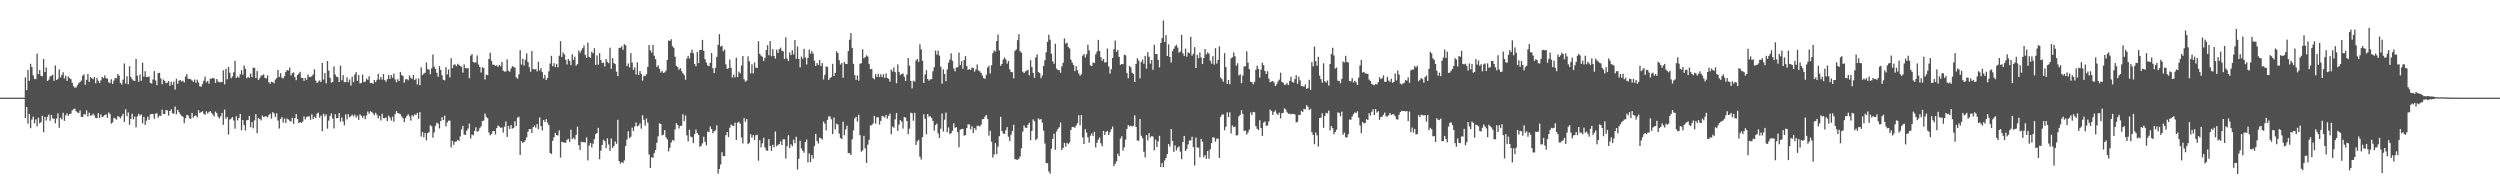 <svg xmlns="http://www.w3.org/2000/svg" width="1920" height="150"><path fill="#4f4f4f" d="M0 75h1v1H0zM1 75h1v1H1zM2 75h1v1H2zM3 75h1v1H3zM4 75h1v1H4zM5 75h1v1H5zM6 75h1v1H6zM7 75h1v1H7zM8 75h1v1H8zM9 75h1v1H9zM10 75h1v1H10zM11 75h1v1H11zM12 75h1v1H12zM13 75h1v1H13zM14 75h1v1H14zM15 75h1v1H15zM16 75h1v1H16zM17 75h1v1H17zM18 75h1v1H18zM19 59.428h1v31.256H19zM20 69.239h1v12.999H20zM21 53.662h1v41.28H21zM22 62.055h1v25.503H22zM23 48.994h1v49.455H23zM24 51.565h1v40.271H24zM25 57.855h1v31.692H25zM26 60.627h1v34.131H26zM27 60.804h1v30.882H27zM28 41.241h1v55.857H28zM29 56.953h1v33.423H29zM30 53.832h1v40.948H30zM31 58.179h1v35.64H31zM32 58.589h1v30.339H32zM33 45.335h1v56.213H33zM34 55.339h1v34.418H34zM35 51.851h1v40.783H35zM36 62.199h1v27.487H36zM37 61.227h1v26.754H37zM38 58.698h1v34.121H38zM39 58.159h1v30.162H39zM40 57.373h1v33.644H40zM41 62.03h1v29.121H41zM42 50.262h1v44.439H42zM43 61.421h1v29.681H43zM44 60.514h1v26.57H44zM45 53.354h1v44.722H45zM46 59.429h1v31.039H46zM47 57.584h1v34.109H47zM48 55.494h1v31.151H48zM49 60.214h1v32.636H49zM50 58.15h1v30.409H50zM51 62.116h1v25.037H51zM52 58.765h1v30.157H52zM53 59.937h1v27.652H53zM54 60.811h1v26.368H54zM55 63.591h1v21.177H55zM56 66.23h1v17.631H56zM57 67.315h1v16.156H57zM58 67.184h1v18.338H58zM59 65.447h1v20.906H59zM60 63.905h1v22.949H60zM61 62.927h1v21.915H61zM62 61.875h1v27.828H62zM63 58.186h1v31.691H63zM64 57.135h1v30.507H64zM65 65.093h1v22.959H65zM66 61.272h1v23.521H66zM67 56.81h1v32.675H67zM68 62.95h1v23.63H68zM69 59.259h1v29.501H69zM70 60.075h1v28.62H70zM71 60.824h1v26.517H71zM72 59.175h1v29.514H72zM73 63.937h1v26.634H73zM74 59.926h1v30.923H74zM75 61.982h1v24.895H75zM76 63.788h1v26.733H76zM77 61.755h1v26.107H77zM78 59.158h1v30.852H78zM79 59.994h1v29.389H79zM80 57.92h1v30.421H80zM81 59.988h1v27.8H81zM82 60.358h1v30.165H82zM83 63.194h1v23.19H83zM84 63.773h1v23.828H84zM85 60.938h1v33.987H85zM86 64.442h1v29.563H86zM87 61.827h1v28.588H87zM88 59.817h1v31.199H88zM89 60.178h1v31.718H89zM90 56.769h1v32.387H90zM91 58.163h1v31.588H91zM92 63.542h1v27.346H92zM93 64.906h1v24.36H93zM94 61.166h1v26.241H94zM95 48.77h1v44.852H95zM96 64.226h1v19.686H96zM97 58.52h1v30.78H97zM98 64.686h1v21.664H98zM99 50.862h1v44.991H99zM100 59.055h1v32.235H100zM101 60.791h1v26.61H101zM102 61.87h1v29.726H102zM103 62.264h1v27.211H103zM104 45.301h1v52.596H104zM105 58.181h1v31.253H105zM106 62.768h1v24.629H106zM107 57.255h1v31.538H107zM108 62.035h1v25.757H108zM109 48.151h1v46.575H109zM110 58.933h1v30.811H110zM111 54.733h1v41.163H111zM112 59.024h1v33.643H112zM113 59.189h1v30.485H113zM114 58.721h1v33.264H114zM115 63.617h1v24.222H115zM116 64.178h1v23.435H116zM117 61.095h1v26.399H117zM118 54.587h1v36.661H118zM119 61.801h1v25.502H119zM120 65.441h1v21.466H120zM121 56.155h1v34.163H121zM122 55.921h1v32.87H122zM123 60.169h1v28.868H123zM124 64.69h1v19.539H124zM125 61.089h1v26.466H125zM126 62.032h1v25.593H126zM127 63.912h1v20.68H127zM128 63.443h1v21.333H128zM129 62.313h1v26.476H129zM130 65.879h1v19.334H130zM131 62.847h1v21.123H131zM132 65.188h1v21.781H132zM133 62.643h1v24.758H133zM134 68.777h1v13.099H134zM135 60.478h1v27.294H135zM136 64.303h1v20.085H136zM137 61.902h1v24.258H137zM138 61.523h1v26.275H138zM139 62.639h1v26.299H139zM140 61.985h1v27.689H140zM141 63.324h1v31.182H141zM142 58.825h1v32.035H142zM143 56.941h1v31.403H143zM144 60.524h1v28.096H144zM145 60.619h1v29.995H145zM146 60.853h1v30.472H146zM147 61.764h1v24.975H147zM148 62.807h1v27.538H148zM149 61.045h1v28.065H149zM150 63.593h1v25.02H150zM151 61.214h1v28.875H151zM152 63.39h1v21.272H152zM153 66.263h1v20.589H153zM154 66.568h1v19.517H154zM155 64.563h1v20.899H155zM156 61.934h1v25.391H156zM157 58.872h1v29.339H157zM158 63.24h1v22.33H158zM159 62.173h1v25.083H159zM160 64.263h1v21.859H160zM161 60.392h1v24.883H161zM162 60.43h1v26.289H162zM163 59.75h1v28.286H163zM164 60.249h1v29.18H164zM165 63.635h1v22.054H165zM166 60.687h1v26.226H166zM167 62.503h1v27.12H167zM168 63.166h1v27.817H168zM169 63.105h1v26.239H169zM170 62.993h1v23.744H170zM171 54.012h1v41.881H171zM172 64.718h1v19.463H172zM173 52.858h1v38.44H173zM174 60.946h1v28.848H174zM175 51.377h1v51.961H175zM176 55.852h1v35.99H176zM177 60.146h1v30.868H177zM178 58.663h1v31.285H178zM179 55.493h1v37.05H179zM180 46.659h1v52.206H180zM181 59.884h1v29.429H181zM182 58.731h1v33.746H182zM183 59.671h1v30.957H183zM184 57.072h1v30.379H184zM185 53.93h1v46.048H185zM186 57.362h1v34.804H186zM187 50.257h1v45.906H187zM188 52.827h1v47.364H188zM189 60.1h1v32.324H189zM190 59.152h1v32.999H190zM191 59.7h1v29.343H191zM192 56.436h1v41.293H192zM193 59.225h1v34.449H193zM194 51.909h1v46.58H194zM195 52.14h1v40.341H195zM196 59.892h1v27.796H196zM197 54.565h1v47.717H197zM198 61.401h1v29.164H198zM199 60.014h1v31.452H199zM200 58.142h1v34.336H200zM201 57.864h1v30.913H201zM202 57.184h1v32.793H202zM203 59.809h1v29.569H203zM204 60.34h1v28.992H204zM205 57.842h1v32.388H205zM206 63.136h1v25.222H206zM207 64.346h1v22.973H207zM208 62.762h1v28.359H208zM209 63.075h1v23.037H209zM210 63.981h1v23.114H210zM211 61.147h1v28.661H211zM212 60.004h1v27.017H212zM213 53.696h1v38.899H213zM214 59.098h1v39.593H214zM215 56.231h1v35.181H215zM216 59.639h1v30.273H216zM217 60.269h1v33.911H217zM218 58.527h1v32.459H218zM219 55.203h1v39.186H219zM220 53.744h1v37.333H220zM221 54.24h1v37.538H221zM222 51.878h1v40.903H222zM223 57.96h1v35.486H223zM224 56.198h1v34.319H224zM225 55.59h1v39.545H225zM226 59.221h1v31.546H226zM227 61.605h1v25.976H227zM228 57.607h1v33.751H228zM229 56.468h1v37.936H229zM230 55.152h1v38.628H230zM231 59.736h1v34.674H231zM232 59.832h1v33.559H232zM233 62.091h1v27.302H233zM234 59.818h1v31.865H234zM235 61.301h1v28.496H235zM236 57.244h1v32.218H236zM237 58.987h1v30.316H237zM238 59.252h1v32.797H238zM239 58.529h1v29.262H239zM240 57.157h1v34.282H240zM241 53.299h1v36.397H241zM242 61.842h1v28.846H242zM243 63.719h1v23.577H243zM244 62.591h1v23.956H244zM245 61.811h1v28.538H245zM246 63.074h1v25.64H246zM247 48.236h1v52.513H247zM248 61.081h1v26.259H248zM249 56.127h1v33.209H249zM250 63.983h1v23.893H250zM251 46.78h1v52.051H251zM252 54.237h1v38.382H252zM253 59.752h1v29.358H253zM254 63.49h1v23.595H254zM255 62.986h1v28.122H255zM256 50.984h1v47.612H256zM257 57.237h1v30.491H257zM258 58.898h1v31.954H258zM259 59.321h1v31.322H259zM260 62.98h1v23.888H260zM261 50.44h1v43.033H261zM262 61.648h1v28.637H262zM263 57.688h1v35.614H263zM264 63.044h1v33.144H264zM265 63.091h1v24.713H265zM266 59.33h1v32.38H266zM267 63.106h1v24.577H267zM268 61.024h1v29.079H268zM269 65.728h1v23.444H269zM270 58.9h1v29.093H270zM271 63.114h1v26.314H271zM272 57.247h1v30.807H272zM273 55.351h1v34.943H273zM274 62.098h1v26.724H274zM275 57.641h1v34.367H275zM276 64.055h1v23.77H276zM277 63.758h1v25.196H277zM278 57.273h1v33.221H278zM279 62.852h1v26.007H279zM280 62.699h1v28.909H280zM281 60.379h1v28.325H281zM282 61.315h1v24.359H282zM283 58.548h1v28.817H283zM284 63.778h1v21.709H284zM285 63.745h1v22.198H285zM286 64.37h1v22.8H286zM287 61.431h1v27.045H287zM288 63.059h1v23.552H288zM289 61.219h1v26.903H289zM290 56.727h1v34.178H290zM291 61.149h1v27.995H291zM292 59.03h1v33.492H292zM293 61.129h1v26.249H293zM294 56.8h1v33.983H294zM295 61.527h1v29.235H295zM296 62.793h1v27.447H296zM297 60.809h1v32.168H297zM298 57.568h1v31.274H298zM299 60.547h1v29.774H299zM300 57.67h1v34.922H300zM301 59.709h1v29.924H301zM302 56.486h1v36.997H302zM303 60.981h1v26.692H303zM304 63.128h1v22.201H304zM305 60.861h1v25.996H305zM306 62.264h1v24.96H306zM307 55.246h1v32.497H307zM308 57.48h1v31.993H308zM309 58.453h1v32.399H309zM310 63.438h1v30.434H310zM311 60.856h1v29.865H311zM312 60.781h1v28.227H312zM313 61.625h1v26.077H313zM314 57.972h1v31.378H314zM315 59.735h1v32.875H315zM316 60.6h1v27.882H316zM317 57.549h1v31.861H317zM318 61.482h1v26.341H318zM319 60.314h1v27.938H319zM320 64.865h1v21.861H320zM321 60.206h1v31.013H321zM322 65.44h1v20.718H322zM323 51.775h1v53.093H323zM324 57.633h1v43.729H324zM325 56.535h1v48.86H325zM326 55.862h1v46.259H326zM327 47.976h1v59.83H327zM328 53.159h1v49.062H328zM329 53.415h1v48.123H329zM330 57.003h1v39.132H330zM331 52.479h1v44.501H331zM332 41.893h1v63.836H332zM333 51.177h1v50.487H333zM334 52.907h1v43.685H334zM335 55.901h1v38.274H335zM336 58.972h1v36.029H336zM337 50.809h1v47.853H337zM338 53.662h1v39.293H338zM339 57.781h1v32.215H339zM340 61.302h1v30.93H340zM341 61.682h1v27.154H341zM342 51.597h1v45.418H342zM343 57.133h1v36.909H343zM344 53.404h1v39.237H344zM345 59.366h1v33.301H345zM346 44.756h1v68.491H346zM347 52.346h1v55.817H347zM348 49.736h1v61.53H348zM349 49.468h1v59.443H349zM350 50.774h1v57.846H350zM351 48.926h1v58.563H351zM352 49.794h1v58.394H352zM353 50.781h1v54.023H353zM354 51.215h1v48.265H354zM355 55.78h1v40.929H355zM356 49.482h1v53.905H356zM357 52.38h1v51.258H357zM358 52.414h1v47.969H358zM359 52.305h1v46.482H359zM360 60.038h1v34.875H360zM361 42.756h1v63.587H361zM362 41.515h1v61.756H362zM363 47.595h1v56.357H363zM364 48.169h1v52.378H364zM365 47.849h1v49.923H365zM366 42.618h1v58.565H366zM367 49.496h1v51.063H367zM368 51.379h1v47.115H368zM369 55.703h1v41.322H369zM370 51.66h1v41.383H370zM371 52.256h1v40.363H371zM372 61.043h1v26.155H372zM373 57.221h1v32.473H373zM374 57.766h1v33.067H374zM375 45.277h1v56.439H375zM376 40.431h1v63.501H376zM377 46.646h1v56.329H377zM378 49.683h1v51.057H378zM379 49.786h1v50.838H379zM380 50.613h1v52.659H380zM381 50.111h1v48.298H381zM382 51.411h1v44.973H382zM383 49.861h1v47.346H383zM384 50.868h1v47.303H384zM385 47.568h1v50.354H385zM386 54.289h1v47.525H386zM387 55.063h1v42.252H387zM388 54.856h1v38.378H388zM389 45.589h1v59.596H389zM390 54.306h1v42.44H390zM391 55.088h1v43.942H391zM392 52.64h1v43.42H392zM393 50.86h1v47.914H393zM394 51.415h1v46.826H394zM395 51.969h1v41.136H395zM396 59.459h1v37.34H396zM397 60.441h1v29.939H397zM398 57.136h1v32.495H398zM399 38.497h1v80.49H399zM400 49.57h1v58.814H400zM401 45.039h1v64.721H401zM402 50.271h1v58.794H402zM403 45.883h1v61.866H403zM404 41.014h1v64.437H404zM405 47.628h1v53.531H405zM406 51.685h1v47.467H406zM407 55.112h1v43.98H407zM408 39.285h1v62.844H408zM409 52.996h1v44.709H409zM410 53.388h1v42.996H410zM411 53.038h1v45.056H411zM412 54.814h1v40.447H412zM413 47.48h1v51.678H413zM414 54.192h1v35.96H414zM415 52.267h1v44.639H415zM416 55.41h1v44.805H416zM417 60.219h1v31.963H417zM418 57.481h1v36.29H418zM419 61.418h1v30.065H419zM420 59.897h1v34.327H420zM421 54.79h1v41.248H421zM422 48.776h1v68.657H422zM423 42.843h1v75.485H423zM424 50.855h1v57.334H424zM425 48.549h1v56.891H425zM426 51.552h1v50.561H426zM427 49.022h1v54.782H427zM428 51.639h1v52.392H428zM429 42.817h1v57.341H429zM430 31.638h1v89.402H430zM431 43.72h1v65.16H431zM432 40.255h1v69.103H432zM433 41.772h1v67.802H433zM434 45.902h1v63.744H434zM435 49.481h1v57.889H435zM436 45.409h1v61.234H436zM437 46.774h1v62.221H437zM438 50.012h1v49.549H438zM439 41.715h1v65.147H439zM440 45.903h1v59.816H440zM441 43.502h1v63.645H441zM442 50.389h1v53.196H442zM443 49.246h1v48.029H443zM444 38.885h1v72.64H444zM445 40.532h1v74.606H445zM446 38.643h1v70.243H446zM447 37.01h1v72.223H447zM448 34.922h1v74.261H448zM449 42.141h1v67.368H449zM450 44.476h1v61.026H450zM451 32.736h1v90.436H451zM452 43.624h1v68.263H452zM453 44.383h1v65.517H453zM454 39.838h1v73.423H454zM455 40.896h1v69.368H455zM456 37.009h1v69.825H456zM457 49.871h1v53.118H457zM458 42.539h1v59.661H458zM459 49.675h1v48.476H459zM460 40.831h1v81.436H460zM461 46.067h1v69.632H461zM462 48.392h1v63.011H462zM463 48.049h1v59.297H463zM464 50.975h1v57.501H464zM465 45.358h1v68.345H465zM466 47.532h1v58.753H466zM467 48.521h1v62.447H467zM468 36.624h1v79.17H468zM469 52.789h1v53.583H469zM470 44.622h1v68.937H470zM471 48.456h1v63.651H471zM472 49.209h1v59.427H472zM473 55.029h1v55.448H473zM474 58.399h1v33.628H474zM475 36.649h1v87.08H475zM476 36.716h1v88.984H476zM477 35.53h1v88.957H477zM478 38.224h1v87.062H478zM479 33.908h1v89.276H479zM480 34.81h1v77.408H480zM481 50.792h1v56.373H481zM482 48.714h1v52.101H482zM483 51.719h1v54.297H483zM484 40.816h1v64.18H484zM485 48.036h1v50.06H485zM486 53.626h1v46.969H486zM487 51.655h1v45.489H487zM488 57.172h1v36.903H488zM489 47.841h1v49.196H489zM490 57.573h1v38.879H490zM491 54.507h1v40.205H491zM492 56.641h1v42.161H492zM493 61.825h1v26.773H493zM494 58.185h1v33.831H494zM495 58.481h1v37.963H495zM496 57.001h1v34.01H496zM497 51.375h1v42.824H497zM498 34.588h1v84.07H498zM499 38.675h1v90.354H499zM500 40.408h1v80.398H500zM501 34.437h1v86.741H501zM502 42.824h1v74.852H502zM503 45.41h1v69.747H503zM504 51.522h1v58.121H504zM505 50.076h1v54.627H505zM506 52.811h1v41.908H506zM507 55.722h1v39.525H507zM508 54.333h1v49.607H508zM509 55.957h1v47.468H509zM510 55.595h1v44.343H510zM511 54.296h1v51.157H511zM512 45.999h1v61.089H512zM513 31.091h1v85.227H513zM514 31.444h1v82.036H514zM515 30.167h1v79.319H515zM516 35.557h1v71.966H516zM517 36.69h1v71.334H517zM518 43.566h1v55.753H518zM519 50.559h1v44.123H519zM520 51.543h1v44.494H520zM521 53.555h1v45.125H521zM522 52.32h1v44.35H522zM523 54.625h1v42.014H523zM524 56.242h1v31.494H524zM525 57.675h1v35.427H525zM526 61.206h1v27.552H526zM527 44.973h1v58.951H527zM528 42.874h1v65.699H528zM529 44.92h1v54.695H529zM530 40.494h1v64.343H530zM531 38.107h1v67.306H531zM532 40.94h1v68.94H532zM533 49.1h1v53.865H533zM534 50.909h1v48.55H534zM535 39.91h1v62.204H535zM536 48.487h1v55.02H536zM537 38.33h1v74.391H537zM538 38.353h1v73.644H538zM539 30.603h1v79.492H539zM540 38.941h1v66.09H540zM541 45.473h1v63.391H541zM542 48.028h1v63.662H542zM543 50.289h1v50.759H543zM544 50.811h1v50.674H544zM545 48.164h1v48.962H545zM546 40.724h1v58.394H546zM547 52.321h1v49.954H547zM548 56.18h1v44.623H548zM549 52.014h1v48.037H549zM550 43.693h1v52.572H550zM551 34.446h1v98.889H551zM552 26.241h1v103.533H552zM553 35.75h1v90.566H553zM554 35.105h1v81.826H554zM555 39.309h1v80.704H555zM556 38.114h1v81.756H556zM557 49.405h1v54.358H557zM558 52.907h1v48.464H558zM559 52.426h1v52.824H559zM560 45.793h1v52.363H560zM561 52.086h1v43.613H561zM562 59.507h1v36.934H562zM563 57.304h1v39.571H563zM564 59.466h1v34.675H564zM565 44.323h1v63.189H565zM566 59.212h1v35.059H566zM567 55.051h1v38.517H567zM568 56.319h1v38.732H568zM569 50.329h1v55.236H569zM570 43.071h1v67.134H570zM571 60.885h1v29.883H571zM572 62.729h1v30.788H572zM573 61.927h1v29.449H573zM574 43.249h1v67.428H574zM575 47.087h1v62.566H575zM576 56.39h1v46.716H576zM577 49.411h1v56.385H577zM578 56.353h1v47.444H578zM579 47.903h1v59.713H579zM580 51.874h1v52.012H580zM581 52.261h1v51.209H581zM582 31.636h1v91.815H582zM583 41.343h1v66.332H583zM584 42.681h1v70.481H584zM585 43.597h1v66.451H585zM586 46.803h1v59.006H586zM587 44.563h1v68.694H587zM588 38.363h1v77.131H588zM589 34.693h1v81.144H589zM590 42.394h1v64.414H590zM591 31.469h1v80.676H591zM592 43.218h1v72.632H592zM593 37.77h1v73.428H593zM594 42.911h1v70.236H594zM595 44.94h1v56.074H595zM596 38.085h1v74.285H596zM597 40.619h1v70.658H597zM598 37.723h1v72.979H598zM599 36.619h1v71.951H599zM600 38.966h1v72.408H600zM601 39.445h1v67.505H601zM602 45.235h1v61.75H602zM603 28.693h1v93.045H603zM604 44.918h1v67.419H604zM605 46.86h1v57.028H605zM606 40.181h1v73.486H606zM607 42.291h1v68.558H607zM608 38.581h1v73.785H608zM609 41.789h1v65.482H609zM610 30.765h1v79.209H610zM611 45.152h1v59.875H611zM612 35.681h1v94.575H612zM613 45.236h1v76.697H613zM614 51.765h1v56.345H614zM615 43.49h1v70.528H615zM616 45.144h1v70.715H616zM617 37.466h1v79.824H617zM618 44.113h1v64.929H618zM619 49.437h1v57.712H619zM620 44.552h1v80.203H620zM621 38.03h1v79.831H621zM622 41.199h1v83.361H622zM623 39.263h1v79.785H623zM624 41.186h1v80.603H624zM625 46.633h1v65.56H625zM626 50.69h1v52.133H626zM627 48.415h1v59.883H627zM628 49.803h1v60.378H628zM629 46.113h1v59.686H629zM630 50.754h1v55.445H630zM631 48.456h1v58.767H631zM632 61.005h1v32.38H632zM633 57.429h1v37.509H633zM634 51.05h1v49.092H634zM635 51.364h1v40.708H635zM636 61.439h1v27.953H636zM637 59.962h1v29.46H637zM638 59.103h1v32.484H638zM639 49.013h1v54.018H639zM640 58.374h1v31.895H640zM641 55.91h1v43.539H641zM642 39.436h1v55.575H642zM643 40.662h1v54.946H643zM644 46.307h1v56.314H644zM645 49.581h1v56.453H645zM646 48.342h1v58.531H646zM647 59.684h1v33.831H647zM648 47.638h1v56.177H648zM649 49.101h1v50.294H649zM650 49.195h1v47.363H650zM651 39.231h1v78.407H651zM652 30.528h1v87.072H652zM653 25.414h1v93.638H653zM654 36.75h1v70.252H654zM655 48.986h1v51.144H655zM656 57.762h1v33.193H656zM657 61.33h1v28.42H657zM658 57.893h1v35.496H658zM659 61.877h1v26.227H659zM660 48.925h1v54.853H660zM661 48.539h1v67.934H661zM662 37.817h1v77.676H662zM663 44.819h1v59.506H663zM664 43.828h1v70.177H664zM665 42.447h1v82.673H665zM666 43.431h1v67.679H666zM667 49.075h1v58.363H667zM668 53.025h1v43.402H668zM669 53.056h1v43.028H669zM670 59.922h1v34.94H670zM671 60.852h1v28.204H671zM672 57.009h1v37.947H672zM673 59.115h1v30.912H673zM674 56.628h1v33.597H674zM675 59.066h1v36.621H675zM676 57.021h1v35.828H676zM677 59.246h1v29.813H677zM678 57.033h1v32.38H678zM679 59.85h1v30.557H679zM680 56.401h1v31.847H680zM681 59.86h1v31.276H681zM682 60.509h1v28.5H682zM683 62.769h1v24.41H683zM684 53.41h1v49.697H684zM685 54.928h1v42.29H685zM686 51.812h1v46.267H686zM687 55.385h1v36.332H687zM688 63.873h1v22.922H688zM689 49.472h1v51.086H689zM690 55.21h1v40.467H690zM691 57.633h1v34.614H691zM692 56.832h1v36.567H692zM693 56.381h1v42.392H693zM694 58.915h1v30.915H694zM695 62.188h1v28.126H695zM696 57.308h1v35.6H696zM697 44.609h1v58.475H697zM698 50.411h1v48.383H698zM699 62.111h1v24.393H699zM700 67.829h1v19.212H700zM701 61.991h1v30.744H701zM702 62.661h1v23.981H702zM703 46.503h1v64.813H703zM704 45.203h1v63.312H704zM705 47.46h1v59.928H705zM706 33.99h1v86.389H706zM707 37.936h1v84.572H707zM708 46.635h1v58.647H708zM709 63.693h1v24.133H709zM710 57.2h1v34.044H710zM711 53.844h1v49.254H711zM712 60.694h1v26.855H712zM713 61.939h1v27.595H713zM714 60.999h1v28.275H714zM715 60.767h1v29.93H715zM716 54.745h1v38.113H716zM717 51.602h1v48.763H717zM718 38.789h1v57.272H718zM719 41.979h1v52.936H719zM720 38.915h1v63.524H720zM721 42.693h1v63.271H721zM722 51.204h1v47.734H722zM723 64.233h1v22.975H723zM724 53.215h1v47.823H724zM725 56.789h1v35.14H725zM726 62.368h1v24.106H726zM727 53.346h1v48.195H727zM728 48.119h1v49.779H728zM729 45.68h1v57.384H729zM730 40.946h1v61.275H730zM731 46.697h1v53.725H731zM732 52.574h1v42.096H732zM733 54.801h1v43.343H733zM734 51.752h1v45.771H734zM735 51.642h1v49.793H735zM736 40.411h1v72.763H736zM737 50.098h1v49.47H737zM738 46.902h1v52.169H738zM739 52.786h1v46.171H739zM740 46.058h1v58.207H740zM741 43.101h1v60.597H741zM742 50.727h1v47.646H742zM743 53.688h1v41.75H743zM744 52.981h1v42.64H744zM745 53.687h1v45.601H745zM746 51.941h1v45.05H746zM747 52.116h1v50.061H747zM748 54.977h1v43.308H748zM749 53.337h1v46.582H749zM750 49.521h1v47.102H750zM751 54.137h1v42.427H751zM752 54.838h1v42.356H752zM753 56.022h1v39.79H753zM754 58.004h1v33.559H754zM755 60.005h1v31.348H755zM756 60.539h1v29.015H756zM757 57.397h1v30.935H757zM758 51.876h1v39.435H758zM759 50.47h1v53.708H759zM760 56.372h1v44.019H760zM761 50.095h1v58.705H761zM762 40.807h1v80.241H762zM763 38.721h1v79.931H763zM764 39.558h1v70.367H764zM765 31.505h1v86.941H765zM766 26.526h1v86.06H766zM767 38.742h1v65.857H767zM768 50.483h1v39.219H768zM769 49.113h1v51.431H769zM770 45.712h1v56.865H770zM771 44.159h1v58.716H771zM772 45.681h1v54.41H772zM773 48.861h1v48.705H773zM774 46.845h1v58.153H774zM775 53.197h1v55.216H775zM776 55.228h1v48.228H776zM777 55.505h1v45.095H777zM778 60.187h1v35.652H778zM779 39.041h1v83.098H779zM780 37.948h1v84.595H780zM781 30.85h1v91.996H781zM782 26.244h1v95.626H782zM783 39.393h1v80.7H783zM784 40.483h1v73.473H784zM785 55.062h1v46.057H785zM786 56.19h1v40.175H786zM787 54.846h1v43.159H787zM788 54.22h1v44.014H788zM789 53.617h1v42.208H789zM790 57.81h1v36.451H790zM791 46.218h1v61.41H791zM792 51.424h1v49.157H792zM793 55.91h1v35.802H793zM794 59.787h1v33.308H794zM795 44.155h1v63.466H795zM796 41.785h1v64.642H796zM797 55.325h1v35.624H797zM798 56.074h1v35.774H798zM799 60.071h1v31.353H799zM800 57.966h1v36.308H800zM801 50.646h1v49.687H801zM802 46.162h1v64.07H802zM803 40.093h1v85.231H803zM804 32.107h1v93.195H804zM805 26.678h1v105.005H805zM806 30.464h1v102.894H806zM807 41.234h1v73.009H807zM808 47.056h1v59.65H808zM809 48.924h1v53.762H809zM810 33.607h1v81.393H810zM811 52.644h1v48.322H811zM812 53.868h1v45.147H812zM813 53.732h1v43.994H813zM814 55.823h1v38.266H814zM815 51.016h1v64.235H815zM816 48.193h1v65.426H816zM817 29.47h1v80.327H817zM818 33.463h1v79.255H818zM819 32.752h1v76.995H819zM820 36.17h1v74.554H820zM821 37.149h1v72.221H821zM822 45.775h1v54.009H822zM823 48.058h1v49.412H823zM824 49.92h1v47.532H824zM825 54.626h1v43.518H825zM826 50.845h1v45.591H826zM827 53.847h1v40.767H827zM828 56.445h1v32.055H828zM829 58.18h1v38.027H829zM830 56.968h1v31.416H830zM831 42.764h1v62.7H831zM832 41.402h1v69.209H832zM833 44.061h1v55.158H833zM834 41.675h1v60.237H834zM835 34.328h1v71.172H835zM836 38.671h1v70.966H836zM837 50.116h1v54.083H837zM838 50.723h1v51.75H838zM839 47.958h1v56.583H839zM840 48.453h1v52.795H840zM841 41.784h1v71.518H841zM842 39.637h1v70.051H842zM843 30.628h1v76.618H843zM844 39.136h1v66.409H844zM845 43.935h1v66.126H845zM846 46.621h1v65.663H846zM847 45.219h1v55.328H847zM848 48.081h1v55.62H848zM849 47.727h1v53.527H849zM850 37.272h1v63.235H850zM851 51.046h1v52.599H851zM852 56.501h1v45.102H852zM853 53.139h1v46.149H853zM854 44.514h1v52.659H854zM855 37.844h1v89.795H855zM856 31.104h1v94.656H856zM857 39.787h1v84.055H857zM858 38.391h1v79.629H858zM859 43.604h1v76.32H859zM860 49.824h1v56.679H860zM861 49.105h1v55.559H861zM862 49.343h1v66.414H862zM863 42.005h1v71.106H863zM864 42.475h1v64.71H864zM865 56.119h1v42.859H865zM866 60.112h1v35.923H866zM867 50.65h1v46.485H867zM868 51.76h1v44.765H868zM869 55.821h1v41.335H869zM870 56.756h1v39.866H870zM871 62.976h1v25.65H871zM872 49.112h1v48.381H872zM873 44.754h1v63.161H873zM874 46.476h1v61.61H874zM875 60.213h1v31.183H875zM876 47.577h1v56.654H876zM877 45.717h1v60.469H877zM878 48.939h1v67.61H878zM879 42.904h1v77.998H879zM880 52.627h1v51.123H880zM881 40.103h1v67.764H881zM882 43.592h1v58.633H882zM883 48.847h1v56.713H883zM884 46.024h1v58.468H884zM885 53.585h1v51.281H885zM886 34.322h1v81.121H886zM887 41.566h1v65.702H887zM888 41.443h1v71.486H888zM889 46.048h1v62.555H889zM890 51.769h1v52.589H890zM891 33.035h1v95.257H891zM892 29.333h1v95.809H892zM893 15.775h1v112.558H893zM894 32.213h1v90.954H894zM895 26.971h1v94.392H895zM896 42.986h1v75.347H896zM897 34.072h1v76.574H897zM898 43.724h1v68.799H898zM899 48.001h1v51.19H899zM900 39.259h1v69.052H900zM901 37.492h1v79.123H901zM902 35.483h1v76.158H902zM903 34.355h1v81.191H903zM904 36.568h1v76.801H904zM905 40.396h1v71.965H905zM906 39.569h1v76.844H906zM907 26.768h1v95.502H907zM908 40.919h1v68.219H908zM909 42.975h1v61.412H909zM910 37.325h1v78.661H910zM911 43.538h1v70.861H911zM912 40.213h1v70.627H912zM913 40.838h1v67.08H913zM914 28.275h1v79.635H914zM915 42.759h1v62.248H915zM916 41.27h1v71.702H916zM917 36.18h1v90.924H917zM918 52.248h1v53.369H918zM919 42.101h1v71.257H919zM920 44.667h1v68.644H920zM921 40.311h1v80.526H921zM922 44.124h1v62.589H922zM923 49.195h1v59.665H923zM924 44.567h1v76.192H924zM925 37.641h1v81.447H925zM926 41.74h1v80.242H926zM927 40.31h1v75.661H927zM928 41.242h1v80.675H928zM929 46.514h1v68.178H929zM930 48.853h1v61.038H930zM931 43.128h1v62.311H931zM932 49.6h1v56.149H932zM933 37.02h1v71.764H933zM934 48.844h1v57.681H934zM935 46.044h1v60.375H935zM936 35.647h1v85.659H936zM937 59.514h1v30.216H937zM938 60.775h1v27.166H938zM939 62.724h1v25.227H939zM940 40.767h1v59.35H940zM941 51.567h1v45.786H941zM942 64.458h1v21.825H942zM943 61.408h1v28.634H943zM944 64.666h1v21.62H944zM945 44.798h1v57.628H945zM946 43.919h1v52.454H946zM947 40.175h1v57.485H947zM948 43.158h1v54.071H948zM949 50.411h1v53.671H949zM950 48.587h1v55.228H950zM951 57.981h1v31.394H951zM952 57.03h1v31.179H952zM953 63.867h1v20.825H953zM954 58.014h1v29.651H954zM955 51.097h1v49.517H955zM956 50.831h1v49.418H956zM957 39.406h1v64H957zM958 48.144h1v53.686H958zM959 53.17h1v46.413H959zM960 62.835h1v23.575H960zM961 63.099h1v25.329H961zM962 64.768h1v21.186H962zM963 62.804h1v23.392H963zM964 53.602h1v43.23H964zM965 50.383h1v48.546H965zM966 52.914h1v47.048H966zM967 59.619h1v32.695H967zM968 53.453h1v44.862H968zM969 48.182h1v56.226H969zM970 50.036h1v44.163H970zM971 54.475h1v38.81H971zM972 56.76h1v39.93H972zM973 54.727h1v41.613H973zM974 60.404h1v32.854H974zM975 63.172h1v21.019H975zM976 62.55h1v22.595H976zM977 62.155h1v26.077H977zM978 63.383h1v22.59H978zM979 66.073h1v18.721H979zM980 64.777h1v22.423H980zM981 62.574h1v25.755H981zM982 61.2h1v25.331H982zM983 55.792h1v35.205H983zM984 62.858h1v24.088H984zM985 63.497h1v23.178H985zM986 65.188h1v18.017H986zM987 64.945h1v19.222H987zM988 63.894h1v22.353H988zM989 65.309h1v22.027H989zM990 62.066h1v25.295H990zM991 58.938h1v28.925H991zM992 62.869h1v24.543H992zM993 63.428h1v24.01H993zM994 60.711h1v27.249H994zM995 57.681h1v36.326H995zM996 64.333h1v29.213H996zM997 58.889h1v29.393H997zM998 61.763h1v26.517H998zM999 66.108h1v18.987H999zM1000 66.135h1v19.801H1000zM1001 66.595h1v17.002H1001zM1002 64.882h1v19.157H1002zM1003 68.295h1v12.539H1003zM1004 67.499h1v14.457H1004zM1005 61.307h1v23.129H1005zM1006 68.896h1v14.607H1006zM1007 47.733h1v53.743H1007zM1008 50.926h1v52.69H1008zM1009 35.737h1v74.999H1009zM1010 46.952h1v54.808H1010zM1011 50.494h1v53.441H1011zM1012 43.613h1v68.904H1012zM1013 58.07h1v32.668H1013zM1014 60.752h1v29.597H1014zM1015 63.5h1v23.548H1015zM1016 48.592h1v49.557H1016zM1017 62.431h1v26.589H1017zM1018 63.391h1v23.223H1018zM1019 61.817h1v25.25H1019zM1020 65.697h1v19.266H1020zM1021 49.129h1v51.039H1021zM1022 41.53h1v55.321H1022zM1023 36.656h1v61.824H1023zM1024 42.629h1v60.479H1024zM1025 52.702h1v48.699H1025zM1026 51.823h1v47.797H1026zM1027 61.968h1v24.332H1027zM1028 62.145h1v24.537H1028zM1029 64.008h1v25.259H1029zM1030 60.551h1v25.188H1030zM1031 47.237h1v56.297H1031zM1032 47.981h1v53.845H1032zM1033 42.837h1v62.636H1033zM1034 47.548h1v58.049H1034zM1035 47.989h1v54.974H1035zM1036 62.167h1v29.623H1036zM1037 62.503h1v29.448H1037zM1038 60.014h1v29.493H1038zM1039 63.34h1v24.389H1039zM1040 61.981h1v24.309H1040zM1041 63.173h1v23.72H1041zM1042 65.258h1v20.229H1042zM1043 59.586h1v30.819H1043zM1044 50.251h1v46.053H1044zM1045 46.012h1v56.312H1045zM1046 55.717h1v37.946H1046zM1047 55.171h1v39.581H1047zM1048 56.319h1v38.07H1048zM1049 56.511h1v34.975H1049zM1050 56.766h1v35.325H1050zM1051 61.106h1v25.827H1051zM1052 62.191h1v26.548H1052zM1053 64.474h1v21.455H1053zM1054 65.032h1v18.921H1054zM1055 65.579h1v22.772H1055zM1056 64.437h1v19.393H1056zM1057 64.85h1v21.63H1057zM1058 63.131h1v22.313H1058zM1059 59.29h1v32.734H1059zM1060 60.792h1v29.004H1060zM1061 60.107h1v29.537H1061zM1062 57.926h1v30.299H1062zM1063 62.847h1v23.555H1063zM1064 62.767h1v26.51H1064zM1065 59.017h1v30.545H1065zM1066 61.865h1v26.65H1066zM1067 62.887h1v23.882H1067zM1068 60.483h1v27.89H1068zM1069 63.555h1v24.142H1069zM1070 62.892h1v24.949H1070zM1071 56.395h1v32.881H1071zM1072 61.76h1v29.816H1072zM1073 54.094h1v37.784H1073zM1074 57.289h1v30.865H1074zM1075 64.098h1v21.979H1075zM1076 64.873h1v20.209H1076zM1077 64.14h1v21.173H1077zM1078 63.473h1v21.772H1078zM1079 61.402h1v24.247H1079zM1080 61.956h1v23.304H1080zM1081 59.415h1v33.585H1081zM1082 63.609h1v22.071H1082zM1083 54.087h1v47.371H1083zM1084 53.435h1v44.51H1084zM1085 53.407h1v48.398H1085zM1086 50.791h1v48.197H1086zM1087 51.882h1v51.321H1087zM1088 50.505h1v52.534H1088zM1089 62.458h1v25.989H1089zM1090 61.295h1v28.655H1090zM1091 59.921h1v28.211H1091zM1092 60.752h1v27.647H1092zM1093 63.47h1v25.279H1093zM1094 59.162h1v29.252H1094zM1095 58.009h1v35.417H1095zM1096 62.119h1v26.202H1096zM1097 52.814h1v47.141H1097zM1098 39.765h1v58.457H1098zM1099 40.994h1v58.219H1099zM1100 44.805h1v59.916H1100zM1101 46.028h1v58.443H1101zM1102 49.084h1v59.904H1102zM1103 54.349h1v36.437H1103zM1104 58.159h1v33.872H1104zM1105 55.768h1v36.558H1105zM1106 58.495h1v32.635H1106zM1107 46.645h1v61.853H1107zM1108 44.181h1v64.129H1108zM1109 38.055h1v66.328H1109zM1110 44.507h1v62.23H1110zM1111 39.672h1v69.638H1111zM1112 56.009h1v41.216H1112zM1113 55.73h1v38.578H1113zM1114 54.275h1v39.703H1114zM1115 52.943h1v43.224H1115zM1116 50.66h1v49.171H1116zM1117 44.687h1v65.208H1117zM1118 45.666h1v67.025H1118zM1119 51.055h1v55.272H1119zM1120 43.043h1v66.679H1120zM1121 43.607h1v66.395H1121zM1122 39.061h1v65.745H1122zM1123 49.142h1v55.74H1123zM1124 49.481h1v49.495H1124zM1125 48.886h1v62.801H1125zM1126 50.589h1v58.612H1126zM1127 54.099h1v39.615H1127zM1128 48.681h1v48.453H1128zM1129 53.303h1v45.99H1129zM1130 49.059h1v44.344H1130zM1131 55.805h1v38.516H1131zM1132 55.189h1v50.561H1132zM1133 45.381h1v50.37H1133zM1134 49.621h1v46.517H1134zM1135 46.418h1v50.638H1135zM1136 50.536h1v50.056H1136zM1137 49.246h1v51.779H1137zM1138 54.781h1v43.333H1138zM1139 49.403h1v46.187H1139zM1140 48.693h1v48.417H1140zM1141 54.558h1v44.124H1141zM1142 48.564h1v56.819H1142zM1143 51.949h1v43.864H1143zM1144 51.732h1v45.243H1144zM1145 46.859h1v51.096H1145zM1146 46.802h1v52.813H1146zM1147 49.153h1v57.748H1147zM1148 51.716h1v55.266H1148zM1149 53.952h1v42.247H1149zM1150 42.416h1v59.034H1150zM1151 53.453h1v42.822H1151zM1152 55.255h1v43.221H1152zM1153 55.043h1v40.34H1153zM1154 39.576h1v64.271H1154zM1155 45.253h1v76.462H1155zM1156 47.882h1v55.172H1156zM1157 48.124h1v62.644H1157zM1158 42.131h1v62.845H1158zM1159 38.544h1v72.024H1159zM1160 40.097h1v73.578H1160zM1161 30.983h1v93.72H1161zM1162 42.462h1v71.472H1162zM1163 36.425h1v82.01H1163zM1164 40.479h1v72.948H1164zM1165 50.002h1v49.801H1165zM1166 46.345h1v56.901H1166zM1167 51.284h1v49.266H1167zM1168 46.828h1v54.06H1168zM1169 49.861h1v54.38H1169zM1170 54.03h1v42.216H1170zM1171 51.554h1v50.388H1171zM1172 50.458h1v50.423H1172zM1173 37.885h1v67.126H1173zM1174 33.81h1v67.931H1174zM1175 40.111h1v63.355H1175zM1176 40.357h1v73.411H1176zM1177 42.711h1v74.42H1177zM1178 46.734h1v70.378H1178zM1179 45.403h1v55.708H1179zM1180 46.093h1v55.261H1180zM1181 48.543h1v52.505H1181zM1182 48.777h1v46.142H1182zM1183 45.227h1v65.661H1183zM1184 38.498h1v72.386H1184zM1185 38.225h1v67.653H1185zM1186 38.63h1v73.189H1186zM1187 38.465h1v76.522H1187zM1188 48.206h1v58.613H1188zM1189 45.088h1v57.915H1189zM1190 40.372h1v59.56H1190zM1191 45.814h1v52.39H1191zM1192 51.495h1v47.066H1192zM1193 46.611h1v51.6H1193zM1194 52.062h1v42.68H1194zM1195 54.66h1v46.812H1195zM1196 41.936h1v61.19H1196zM1197 43.783h1v65.707H1197zM1198 42.507h1v66.927H1198zM1199 40.439h1v67.996H1199zM1200 41.451h1v66.288H1200zM1201 45.526h1v60.366H1201zM1202 40.942h1v69.532H1202zM1203 43.39h1v58.461H1203zM1204 49.436h1v47.874H1204zM1205 51.395h1v44.782H1205zM1206 47.537h1v54.363H1206zM1207 44.197h1v62.09H1207zM1208 53.79h1v50.269H1208zM1209 50.182h1v53.49H1209zM1210 47.536h1v53.925H1210zM1211 42.86h1v60.862H1211zM1212 41.352h1v56.179H1212zM1213 42.478h1v59.417H1213zM1214 49.073h1v52.809H1214zM1215 46.493h1v56.617H1215zM1216 49.437h1v48.631H1216zM1217 42.728h1v59.145H1217zM1218 49.361h1v51.733H1218zM1219 47.406h1v55.42H1219zM1220 48.704h1v56.278H1220zM1221 50.069h1v48.861H1221zM1222 44.774h1v51.868H1222zM1223 49.16h1v54.422H1223zM1224 55.038h1v46.953H1224zM1225 45.026h1v55.16H1225zM1226 46.367h1v64.48H1226zM1227 47.216h1v60.373H1227zM1228 48.281h1v47.321H1228zM1229 48.696h1v47.296H1229zM1230 52.121h1v46.185H1230zM1231 53.524h1v51.121H1231zM1232 56.404h1v36.842H1232zM1233 51.568h1v51.233H1233zM1234 55.382h1v44.429H1234zM1235 44.825h1v67.367H1235zM1236 46.579h1v62.059H1236zM1237 49.371h1v56.087H1237zM1238 49.632h1v60.293H1238zM1239 50.311h1v56.138H1239zM1240 56.373h1v44.216H1240zM1241 54.694h1v43.626H1241zM1242 54.652h1v47.723H1242zM1243 59.545h1v37.406H1243zM1244 56.832h1v38.643H1244zM1245 59.629h1v34.246H1245zM1246 56.575h1v36.311H1246zM1247 60.886h1v30.908H1247zM1248 59.644h1v31.967H1248zM1249 62.071h1v25.232H1249zM1250 62.579h1v26.053H1250zM1251 60.378h1v25.791H1251zM1252 60.724h1v30.007H1252zM1253 63.434h1v21.938H1253zM1254 60.633h1v27.673H1254zM1255 63.572h1v25.227H1255zM1256 61.459h1v30.464H1256zM1257 64.246h1v25.237H1257zM1258 62.782h1v25.259H1258zM1259 50.42h1v61.714H1259zM1260 54.704h1v53.158H1260zM1261 53.525h1v51.912H1261zM1262 52.203h1v50.863H1262zM1263 57.46h1v44.676H1263zM1264 53.56h1v49.579H1264zM1265 53.887h1v48.004H1265zM1266 55.724h1v45.975H1266zM1267 59.518h1v31.373H1267zM1268 56.526h1v43.945H1268zM1269 55.752h1v42.189H1269zM1270 58.097h1v39.035H1270zM1271 56.786h1v40.017H1271zM1272 58.243h1v34.528H1272zM1273 47.485h1v53.962H1273zM1274 48.443h1v49.962H1274zM1275 49.973h1v47.528H1275zM1276 52.042h1v42.724H1276zM1277 50.223h1v46.165H1277zM1278 49.059h1v48.882H1278zM1279 53.453h1v41.602H1279zM1280 54.6h1v41.194H1280zM1281 55.493h1v39.42H1281zM1282 54.379h1v34.695H1282zM1283 60.994h1v26.404H1283zM1284 64.17h1v20.363H1284zM1285 61.812h1v24.626H1285zM1286 60.988h1v25.744H1286zM1287 48.462h1v50.933H1287zM1288 44.03h1v56.849H1288zM1289 48.822h1v51.79H1289zM1290 52.902h1v43.972H1290zM1291 53.499h1v43.831H1291zM1292 51.467h1v48.627H1292zM1293 55.982h1v39.933H1293zM1294 53.653h1v41.14H1294zM1295 53.576h1v40.348H1295zM1296 57.717h1v35.561H1296zM1297 51.889h1v44.129H1297zM1298 55.4h1v41.546H1298zM1299 56.849h1v37.724H1299zM1300 57.748h1v34.78H1300zM1301 55.864h1v43.482H1301zM1302 56.376h1v36.507H1302zM1303 58.001h1v36.452H1303zM1304 56.675h1v35.535H1304zM1305 54.794h1v39.394H1305zM1306 56.574h1v37.976H1306zM1307 58.047h1v33.093H1307zM1308 60.306h1v32.127H1308zM1309 62.509h1v27.071H1309zM1310 61.12h1v25.541H1310zM1311 55.308h1v51.259H1311zM1312 51.946h1v54.906H1312zM1313 54.711h1v50.702H1313zM1314 52.58h1v53.16H1314zM1315 53.692h1v49.743H1315zM1316 54.411h1v50.131H1316zM1317 51.759h1v45.967H1317zM1318 56.768h1v41.666H1318zM1319 57.539h1v38.802H1319zM1320 60.231h1v34.284H1320zM1321 61.321h1v32.264H1321zM1322 58.45h1v34.574H1322zM1323 57.096h1v35.356H1323zM1324 59.648h1v31.473H1324zM1325 62.741h1v25.723H1325zM1326 59.938h1v25.548H1326zM1327 62.629h1v25.759H1327zM1328 62.88h1v25.154H1328zM1329 66.015h1v20.65H1329zM1330 62.382h1v27.786H1330zM1331 64.219h1v23.241H1331zM1332 62.963h1v27.801H1332zM1333 63.349h1v27.754H1333zM1334 66.084h1v18.972H1334zM1335 52.392h1v54.022H1335zM1336 52.845h1v49.451H1336zM1337 54.437h1v46.454H1337zM1338 54.834h1v48.233H1338zM1339 55.458h1v45.307H1339zM1340 58.093h1v40.357H1340zM1341 56.775h1v43.097H1341zM1342 37.437h1v81.866H1342zM1343 45.643h1v62.471H1343zM1344 43.304h1v65.269H1344zM1345 46.077h1v62.311H1345zM1346 45.597h1v60.895H1346zM1347 50.319h1v56.595H1347zM1348 50.091h1v53.55H1348zM1349 49.752h1v53.237H1349zM1350 48.68h1v50.69H1350zM1351 45.902h1v58.161H1351zM1352 46.003h1v55.864H1352zM1353 44.673h1v59.404H1353zM1354 47.83h1v53.9H1354zM1355 50.054h1v48.177H1355zM1356 42.842h1v67.391H1356zM1357 45.153h1v65.366H1357zM1358 42.956h1v65.63H1358zM1359 41.387h1v65.183H1359zM1360 38.623h1v67.585H1360zM1361 43.809h1v62.509H1361zM1362 46.122h1v60.295H1362zM1363 32.482h1v90.623H1363zM1364 45.618h1v62.887H1364zM1365 48.881h1v53.718H1365zM1366 41.42h1v69.353H1366zM1367 43.285h1v64.166H1367zM1368 38.905h1v68.246H1368zM1369 50.761h1v49.163H1369zM1370 44.086h1v59.598H1370zM1371 49.278h1v49.521H1371zM1372 51.953h1v47.161H1372zM1373 38.818h1v84.185H1373zM1374 49.144h1v63.129H1374zM1375 49.342h1v56.648H1375zM1376 50.065h1v56.515H1376zM1377 53.001h1v50.574H1377zM1378 46.755h1v61.786H1378zM1379 49.715h1v56.34H1379zM1380 38.203h1v79.208H1380zM1381 53.727h1v53.101H1381zM1382 48.055h1v65.284H1382zM1383 50.734h1v56.79H1383zM1384 52.442h1v55.784H1384zM1385 55.248h1v52.162H1385zM1386 61.217h1v29.105H1386zM1387 49.496h1v54.849H1387zM1388 47.346h1v62.998H1388zM1389 38.058h1v70.755H1389zM1390 47.008h1v58.712H1390zM1391 43.775h1v64.131H1391zM1392 34.448h1v89.678H1392zM1393 60.747h1v32.562H1393zM1394 59.377h1v33.499H1394zM1395 61.474h1v29.867H1395zM1396 50.555h1v46.503H1396zM1397 56.539h1v38.268H1397zM1398 60.879h1v27.626H1398zM1399 58.959h1v30.534H1399zM1400 62.349h1v26.738H1400zM1401 52.744h1v46.733H1401zM1402 58.778h1v31.271H1402zM1403 50.272h1v40.848H1403zM1404 58.548h1v36.46H1404zM1405 63.1h1v24.169H1405zM1406 60.247h1v34.004H1406zM1407 64.501h1v22.544H1407zM1408 61.505h1v27.834H1408zM1409 61.427h1v35.22H1409zM1410 47.841h1v51.387H1410zM1411 50.612h1v52.295H1411zM1412 51.347h1v48.34H1412zM1413 44.054h1v65.969H1413zM1414 43.126h1v57.529H1414zM1415 49.042h1v51.121H1415zM1416 48.694h1v43.615H1416zM1417 59.9h1v29.262H1417zM1418 60.158h1v29.04H1418zM1419 57.496h1v29.051H1419zM1420 61.14h1v28.1H1420zM1421 57.589h1v35.036H1421zM1422 66.268h1v20.438H1422zM1423 61.71h1v25.469H1423zM1424 54.029h1v46.014H1424zM1425 41.877h1v56.828H1425zM1426 48.423h1v52.08H1426zM1427 44.804h1v52.902H1427zM1428 48.371h1v49.091H1428zM1429 48.598h1v50.396H1429zM1430 61.233h1v28.225H1430zM1431 60.259h1v34.519H1431zM1432 61.172h1v26.101H1432zM1433 60.073h1v28.365H1433zM1434 62.091h1v23.552H1434zM1435 58.79h1v35.582H1435zM1436 62.169h1v25.89H1436zM1437 61.63h1v28.597H1437zM1438 59.889h1v29.19H1438zM1439 60.773h1v29.065H1439zM1440 60.595h1v29.352H1440zM1441 61.321h1v26.515H1441zM1442 59.868h1v33.267H1442zM1443 51.242h1v44.319H1443zM1444 50.552h1v44.815H1444zM1445 64.46h1v24.843H1445zM1446 61.629h1v26.527H1446zM1447 54.086h1v39.63H1447zM1448 55.678h1v41.519H1448zM1449 50.202h1v48.284H1449zM1450 48.732h1v49.545H1450zM1451 48.362h1v53.736H1451zM1452 42.696h1v57.417H1452zM1453 51.922h1v52.142H1453zM1454 48.837h1v53.825H1454zM1455 55.745h1v39.748H1455zM1456 52.06h1v40.39H1456zM1457 54.926h1v37.865H1457zM1458 46.539h1v55.256H1458zM1459 57.099h1v43.311H1459zM1460 58.235h1v38.527H1460zM1461 57.192h1v38.339H1461zM1462 48.716h1v46.316H1462zM1463 45.029h1v65.85H1463zM1464 46.8h1v55.977H1464zM1465 42.746h1v59.825H1465zM1466 46.61h1v54.077H1466zM1467 53.602h1v46.739H1467zM1468 55.126h1v40.168H1468zM1469 61.778h1v23.986H1469zM1470 62.946h1v24.172H1470zM1471 60.69h1v29.11H1471zM1472 48.72h1v43.599H1472zM1473 58.119h1v32.82H1473zM1474 63.461h1v24.304H1474zM1475 59.983h1v30.139H1475zM1476 63.47h1v20.899H1476zM1477 43.548h1v53.796H1477zM1478 58.85h1v30.558H1478zM1479 57.106h1v30.126H1479zM1480 54.318h1v45.973H1480zM1481 48.859h1v52.366H1481zM1482 44.583h1v60.739H1482zM1483 63.709h1v25.601H1483zM1484 63.554h1v28.801H1484zM1485 60.599h1v33.36H1485zM1486 62.905h1v26.234H1486zM1487 53.304h1v46.67H1487zM1488 64.213h1v21.655H1488zM1489 58.508h1v31.491H1489zM1490 60.416h1v30.055H1490zM1491 56.29h1v33.975H1491zM1492 56.295h1v38.774H1492zM1493 59.824h1v30.901H1493zM1494 58.304h1v28.454H1494zM1495 63.434h1v24.246H1495zM1496 63.986h1v23.433H1496zM1497 63.283h1v25.118H1497zM1498 64.359h1v19.422H1498zM1499 58.904h1v32.713H1499zM1500 47.946h1v53.891H1500zM1501 40.787h1v68.038H1501zM1502 54.887h1v40.993H1502zM1503 52.623h1v45.743H1503zM1504 53.282h1v41.416H1504zM1505 57.414h1v38.973H1505zM1506 54.253h1v39.384H1506zM1507 61.538h1v25.199H1507zM1508 62.915h1v25.707H1508zM1509 62.448h1v25.435H1509zM1510 59.549h1v27.111H1510zM1511 59.718h1v31.411H1511zM1512 62.677h1v27.454H1512zM1513 60.225h1v27.241H1513zM1514 62.157h1v24.944H1514zM1515 61.305h1v28.156H1515zM1516 62.911h1v23.328H1516zM1517 62.695h1v24.46H1517zM1518 58.733h1v30.877H1518zM1519 54.694h1v39.812H1519zM1520 55.577h1v38.363H1520zM1521 58.512h1v36.543H1521zM1522 52.775h1v43.716H1522zM1523 56.499h1v37.246H1523zM1524 58.327h1v36.619H1524zM1525 55.052h1v36.337H1525zM1526 63.203h1v24.38H1526zM1527 60.44h1v30.056H1527zM1528 53.996h1v41.262H1528zM1529 53.37h1v44.986H1529zM1530 55.625h1v36.045H1530zM1531 59.613h1v30.656H1531zM1532 60.87h1v28.389H1532zM1533 50.461h1v55.408H1533zM1534 49.666h1v57.891H1534zM1535 44.52h1v55.285H1535zM1536 49.815h1v49.316H1536zM1537 49.307h1v52.888H1537zM1538 51.486h1v52.858H1538zM1539 48.42h1v59.22H1539zM1540 46.451h1v55.44H1540zM1541 41.677h1v63.003H1541zM1542 44.807h1v58.62H1542zM1543 50.044h1v50.054H1543zM1544 46.058h1v52.81H1544zM1545 63.754h1v25.275H1545zM1546 49.075h1v50.485H1546zM1547 48.033h1v51.079H1547zM1548 43.549h1v55.204H1548zM1549 48.701h1v46.06H1549zM1550 59.082h1v31.32H1550zM1551 50.059h1v50.821H1551zM1552 55.88h1v44.459H1552zM1553 43.704h1v62.189H1553zM1554 35.305h1v65.167H1554zM1555 42.746h1v51.854H1555zM1556 38.092h1v65.493H1556zM1557 50.467h1v50.056H1557zM1558 43.152h1v67.182H1558zM1559 47.396h1v56.278H1559zM1560 43.306h1v66.288H1560zM1561 46.561h1v56.322H1561zM1562 57.787h1v35.268H1562zM1563 42.87h1v70.914H1563zM1564 37.286h1v75.996H1564zM1565 34.691h1v86.662H1565zM1566 35.239h1v76.667H1566zM1567 46.182h1v65.884H1567zM1568 45.74h1v53.052H1568zM1569 58.223h1v34.817H1569zM1570 52.575h1v44.045H1570zM1571 59.015h1v33.933H1571zM1572 50.03h1v45.983H1572zM1573 49.426h1v60.843H1573zM1574 47.611h1v65.048H1574zM1575 33.851h1v69.588H1575zM1576 42.203h1v70.336H1576zM1577 34.404h1v92.771H1577zM1578 37.435h1v76.165H1578zM1579 44.682h1v64.655H1579zM1580 49.449h1v52.145H1580zM1581 51.65h1v46.619H1581zM1582 50.178h1v45.471H1582zM1583 56.839h1v34.209H1583zM1584 57.891h1v31.717H1584zM1585 56.753h1v35.131H1585zM1586 58.422h1v32.49H1586zM1587 55.607h1v40.457H1587zM1588 58.704h1v32.469H1588zM1589 56.497h1v33.81H1589zM1590 61.948h1v26.601H1590zM1591 57.745h1v35.004H1591zM1592 59.041h1v28.682H1592zM1593 61.789h1v27.548H1593zM1594 52.511h1v38.049H1594zM1595 59.557h1v27.556H1595zM1596 52.043h1v48.503H1596zM1597 52.467h1v45.938H1597zM1598 47.694h1v49.528H1598zM1599 52.546h1v39.456H1599zM1600 61.345h1v28.246H1600zM1601 49.501h1v51.386H1601zM1602 56.327h1v40.187H1602zM1603 54.879h1v36.927H1603zM1604 57.97h1v36.327H1604zM1605 54.736h1v41.907H1605zM1606 57.589h1v36.035H1606zM1607 62.394h1v27.692H1607zM1608 62.767h1v24.545H1608zM1609 44.046h1v59.22H1609zM1610 48.843h1v47.388H1610zM1611 62.249h1v24.826H1611zM1612 63.973h1v22.919H1612zM1613 62.57h1v30.492H1613zM1614 62.854h1v20.556H1614zM1615 50.379h1v64.5H1615zM1616 42.209h1v66.882H1616zM1617 44.967h1v62.916H1617zM1618 41.287h1v77.796H1618zM1619 40.175h1v81.633H1619zM1620 42.789h1v71.085H1620zM1621 61.032h1v30.248H1621zM1622 64.816h1v22.686H1622zM1623 53.942h1v50.578H1623zM1624 48.421h1v49.026H1624zM1625 50.884h1v42.643H1625zM1626 59.99h1v29.972H1626zM1627 57.845h1v30.341H1627zM1628 56.897h1v35.584H1628zM1629 49.476h1v51.767H1629zM1630 34.822h1v62.827H1630zM1631 43.639h1v53.296H1631zM1632 38.344h1v66.97H1632zM1633 39.782h1v68.492H1633zM1634 47.707h1v57.247H1634zM1635 60.421h1v29.062H1635zM1636 49.236h1v59.261H1636zM1637 50.974h1v51.961H1637zM1638 61.019h1v26.49H1638zM1639 50.569h1v50.345H1639zM1640 48.216h1v54.023H1640zM1641 48.443h1v57.848H1641zM1642 38.404h1v67.166H1642zM1643 42.889h1v63.362H1643zM1644 54.406h1v43.078H1644zM1645 52.826h1v45.375H1645zM1646 52.916h1v43.582H1646zM1647 53.573h1v44.602H1647zM1648 40.817h1v71.104H1648zM1649 47.228h1v58.539H1649zM1650 47.249h1v56.967H1650zM1651 47.661h1v52.391H1651zM1652 44.141h1v61.896H1652zM1653 49.012h1v57.764H1653zM1654 53.217h1v43.585H1654zM1655 49.953h1v49.428H1655zM1656 48.357h1v48.793H1656zM1657 53.87h1v47.051H1657zM1658 52.373h1v44.991H1658zM1659 45.855h1v57.825H1659zM1660 47.342h1v54.775H1660zM1661 56.418h1v38.524H1661zM1662 51.815h1v45.07H1662zM1663 52.334h1v47.358H1663zM1664 57.035h1v34.945H1664zM1665 58.105h1v35.517H1665zM1666 54.773h1v36.356H1666zM1667 55.421h1v35.425H1667zM1668 60.729h1v29.295H1668zM1669 60.369h1v28.937H1669zM1670 54.965h1v36.833H1670zM1671 53.233h1v49.693H1671zM1672 53.827h1v47.99H1672zM1673 48.199h1v58.711H1673zM1674 45.321h1v66.952H1674zM1675 41.427h1v81.749H1675zM1676 42.831h1v66.768H1676zM1677 37.062h1v77.025H1677zM1678 23.466h1v93.485H1678zM1679 26.912h1v85.259H1679zM1680 36.366h1v73.519H1680zM1681 60.088h1v33.749H1681zM1682 45.296h1v58.004H1682zM1683 41.882h1v57.946H1683zM1684 45.989h1v56.56H1684zM1685 43.569h1v55.703H1685zM1686 48.785h1v57.947H1686zM1687 44.597h1v65.059H1687zM1688 52.781h1v51.757H1688zM1689 55.362h1v50.23H1689zM1690 58.119h1v39.387H1690zM1691 28.851h1v92.034H1691zM1692 36.453h1v81.82H1692zM1693 30.466h1v95.135H1693zM1694 32.065h1v92.283H1694zM1695 41.478h1v73.318H1695zM1696 34.503h1v87.383H1696zM1697 51.728h1v49.765H1697zM1698 54.562h1v44.352H1698zM1699 54.987h1v44.804H1699zM1700 36.084h1v62.016H1700zM1701 46.904h1v58.561H1701zM1702 56.708h1v40.218H1702zM1703 43.884h1v64.018H1703zM1704 46.674h1v60.484H1704zM1705 39.668h1v68.537H1705zM1706 48.06h1v52.658H1706zM1707 55.442h1v35.941H1707zM1708 35.273h1v74.531H1708zM1709 52.673h1v44.422H1709zM1710 53.879h1v44.013H1710zM1711 56.77h1v34.23H1711zM1712 58.203h1v35.227H1712zM1713 52.697h1v45.785H1713zM1714 48.304h1v53.197H1714zM1715 41.955h1v86.934H1715zM1716 35.547h1v89.58H1716zM1717 22.286h1v102.903H1717zM1718 30.567h1v103.023H1718zM1719 45.366h1v72.471H1719zM1720 41.545h1v73.913H1720zM1721 44.766h1v58.179H1721zM1722 28.07h1v91.231H1722zM1723 46.041h1v55.921H1723zM1724 49.312h1v52.411H1724zM1725 47.866h1v54.167H1725zM1726 53.601h1v43.69H1726zM1727 54.191h1v48.977H1727zM1728 47.914h1v66.637H1728zM1729 28.357h1v86.358H1729zM1730 31.764h1v82.255H1730zM1731 32.085h1v83.716H1731zM1732 31.906h1v81.009H1732zM1733 35.67h1v72.098H1733zM1734 43.284h1v56.308H1734zM1735 44.576h1v52.659H1735zM1736 44.737h1v51.944H1736zM1737 51.028h1v48.863H1737zM1738 50.825h1v49.645H1738zM1739 51.917h1v42.695H1739zM1740 52.249h1v38.223H1740zM1741 57.445h1v37.006H1741zM1742 57.714h1v34.882H1742zM1743 42.377h1v64.916H1743zM1744 43.136h1v65.697H1744zM1745 44.435h1v55.436H1745zM1746 45.72h1v54.326H1746zM1747 37.283h1v67.527H1747zM1748 38.142h1v72.645H1748zM1749 50.398h1v56.25H1749zM1750 50.384h1v48.778H1750zM1751 42.369h1v57.476H1751zM1752 42.89h1v61.104H1752zM1753 42.792h1v66.776H1753zM1754 42.301h1v70.172H1754zM1755 39.958h1v71.829H1755zM1756 30.435h1v78.89H1756zM1757 45.479h1v60.456H1757zM1758 49.519h1v61.644H1758zM1759 46.698h1v54.622H1759zM1760 48.149h1v53.653H1760zM1761 50.092h1v50.418H1761zM1762 37.275h1v63.38H1762zM1763 51.805h1v51.145H1763zM1764 55.566h1v42.593H1764zM1765 54.16h1v47.214H1765zM1766 44.175h1v52.26H1766zM1767 42.829h1v86.782H1767zM1768 35.238h1v95.482H1768zM1769 27.093h1v98.067H1769zM1770 35.125h1v84.511H1770zM1771 41.73h1v77.87H1771zM1772 31.851h1v92.842H1772zM1773 53.137h1v54.204H1773zM1774 50.269h1v55.109H1774zM1775 36.938h1v83.738H1775zM1776 34.19h1v75.274H1776zM1777 31.638h1v83.765H1777zM1778 57.901h1v41.353H1778zM1779 41.477h1v59.718H1779zM1780 49.85h1v53.144H1780zM1781 32.927h1v73.837H1781zM1782 48.076h1v51.705H1782zM1783 59.886h1v32.906H1783zM1784 53.093h1v49.925H1784zM1785 43.919h1v68.182H1785zM1786 38.615h1v80.073H1786zM1787 55.404h1v38.567H1787zM1788 54.939h1v45.354H1788zM1789 43.088h1v60.854H1789zM1790 54.749h1v39.626H1790zM1791 38.606h1v82.72H1791zM1792 44.918h1v69.706H1792zM1793 35.487h1v72.153H1793zM1794 40.201h1v65.74H1794zM1795 51.59h1v48.861H1795zM1796 50.782h1v50.636H1796zM1797 49.152h1v52.914H1797zM1798 30.656h1v92.815H1798zM1799 40.814h1v66.54H1799zM1800 40.932h1v70.166H1800zM1801 39.105h1v74.299H1801zM1802 44.66h1v64.975H1802zM1803 45.411h1v64.643H1803zM1804 24.578h1v106.214H1804zM1805 22.754h1v106.261H1805zM1806 30.449h1v92.496H1806zM1807 26.844h1v95.941H1807zM1808 22.679h1v97.889H1808zM1809 34.853h1v78.34H1809zM1810 43.28h1v72.593H1810zM1811 45.434h1v59.424H1811zM1812 42.468h1v64.229H1812zM1813 36.902h1v79.378H1813zM1814 35.363h1v75.844H1814zM1815 37.092h1v77.014H1815zM1816 37.34h1v76.833H1816zM1817 41.027h1v69.516H1817zM1818 40.127h1v74.439H1818zM1819 21.468h1v96.942H1819zM1820 37.954h1v77.004H1820zM1821 41.551h1v65.793H1821zM1822 42.12h1v68.341H1822zM1823 42.789h1v72.561H1823zM1824 41.135h1v72.181H1824zM1825 42.538h1v70.605H1825zM1826 44.399h1v66.454H1826zM1827 28.113h1v77.784H1827zM1828 40.42h1v74.413H1828zM1829 30.468h1v102.502H1829zM1830 42.781h1v74.542H1830zM1831 44.294h1v69.359H1831zM1832 44.109h1v72.195H1832zM1833 41.161h1v78.876H1833zM1834 38.441h1v69.242H1834zM1835 49.836h1v60.016H1835zM1836 44.151h1v77.124H1836zM1837 40.091h1v79.132H1837zM1838 37.992h1v86.113H1838zM1839 41.957h1v77.231H1839zM1840 41.937h1v74.337H1840zM1841 49.521h1v69.59H1841zM1842 49.415h1v58.074H1842zM1843 57.895h1v41.188H1843zM1844 51.775h1v50.615H1844zM1845 49.481h1v51.943H1845zM1846 49.335h1v53.658H1846zM1847 52.135h1v51.345H1847zM1848 52.624h1v48.964H1848zM1849 67.039h1v19.346H1849zM1850 68.584h1v17.603H1850zM1851 71.228h1v9.253H1851zM1852 71.519h1v7.942H1852zM1853 71.333h1v8.832H1853zM1854 72.21h1v6.798H1854zM1855 70.569h1v11.259H1855zM1856 71.454h1v7.977H1856zM1857 71.658h1v8.457H1857zM1858 72.021h1v7.353H1858zM1859 72.389h1v6.312H1859zM1860 73.021h1v5.307H1860zM1861 73.941h1v2.543H1861zM1862 73.824h1v2.647H1862zM1863 74.043h1v2.112H1863zM1864 73.744h1v3.197H1864zM1865 73.878h1v2.544H1865zM1866 74.131h1v2.086H1866zM1867 74.1h1v2.258H1867zM1868 74.137h1v1.894H1868zM1869 74.411h1v1.594H1869zM1870 74.654h1v1H1870zM1871 74.697h1v1H1871zM1872 74.695h1v1H1872zM1873 74.783h1v1H1873zM1874 74.675h1v1H1874zM1875 74.726h1v1H1875zM1876 74.77h1v1H1876zM1877 74.783h1v1H1877zM1878 74.816h1v1H1878zM1879 74.872h1v1H1879zM1880 74.919h1v1H1880zM1881 74.927h1v1H1881zM1882 74.947h1v1H1882zM1883 74.93h1v1H1883zM1884 74.94h1v1H1884zM1885 74.951h1v1H1885zM1886 74.951h1v1H1886zM1887 74.953h1v1H1887zM1888 74.976h1v1H1888zM1889 74.986h1v1H1889zM1890 74.991h1v1H1890zM1891 74.991h1v1H1891zM1892 74.994h1v1H1892zM1893 74.993h1v1H1893zM1894 74.995h1v1H1894zM1895 74.997h1v1H1895zM1896 74.998h1v1H1896zM1897 74.999h1v1H1897zM1898 74.999h1v1H1898zM1899 74.999h1v1H1899zM1900 74.999h1v1H1900zM1901 74.999h1v1H1901zM1902 74.999h1v1H1902zM1903 74.999h1v1H1903zM1904 74.999h1v1H1904zM1905 74.999h1v1H1905zM1906 75h1v1H1906zM1907 75h1v1H1907zM1908 75h1v1H1908zM1909 75h1v1H1909zM1910 75h1v1H1910zM1911 75h1v1H1911zM1912 75h1v1H1912zM1913 75h1v1H1913zM1914 75h1v1H1914zM1915 75h1v1H1915zM1916 75h1v1H1916zM1917 75h1v1H1917zM1918 75h1v1H1918zM1919 75h1v1H1919z"/></svg>